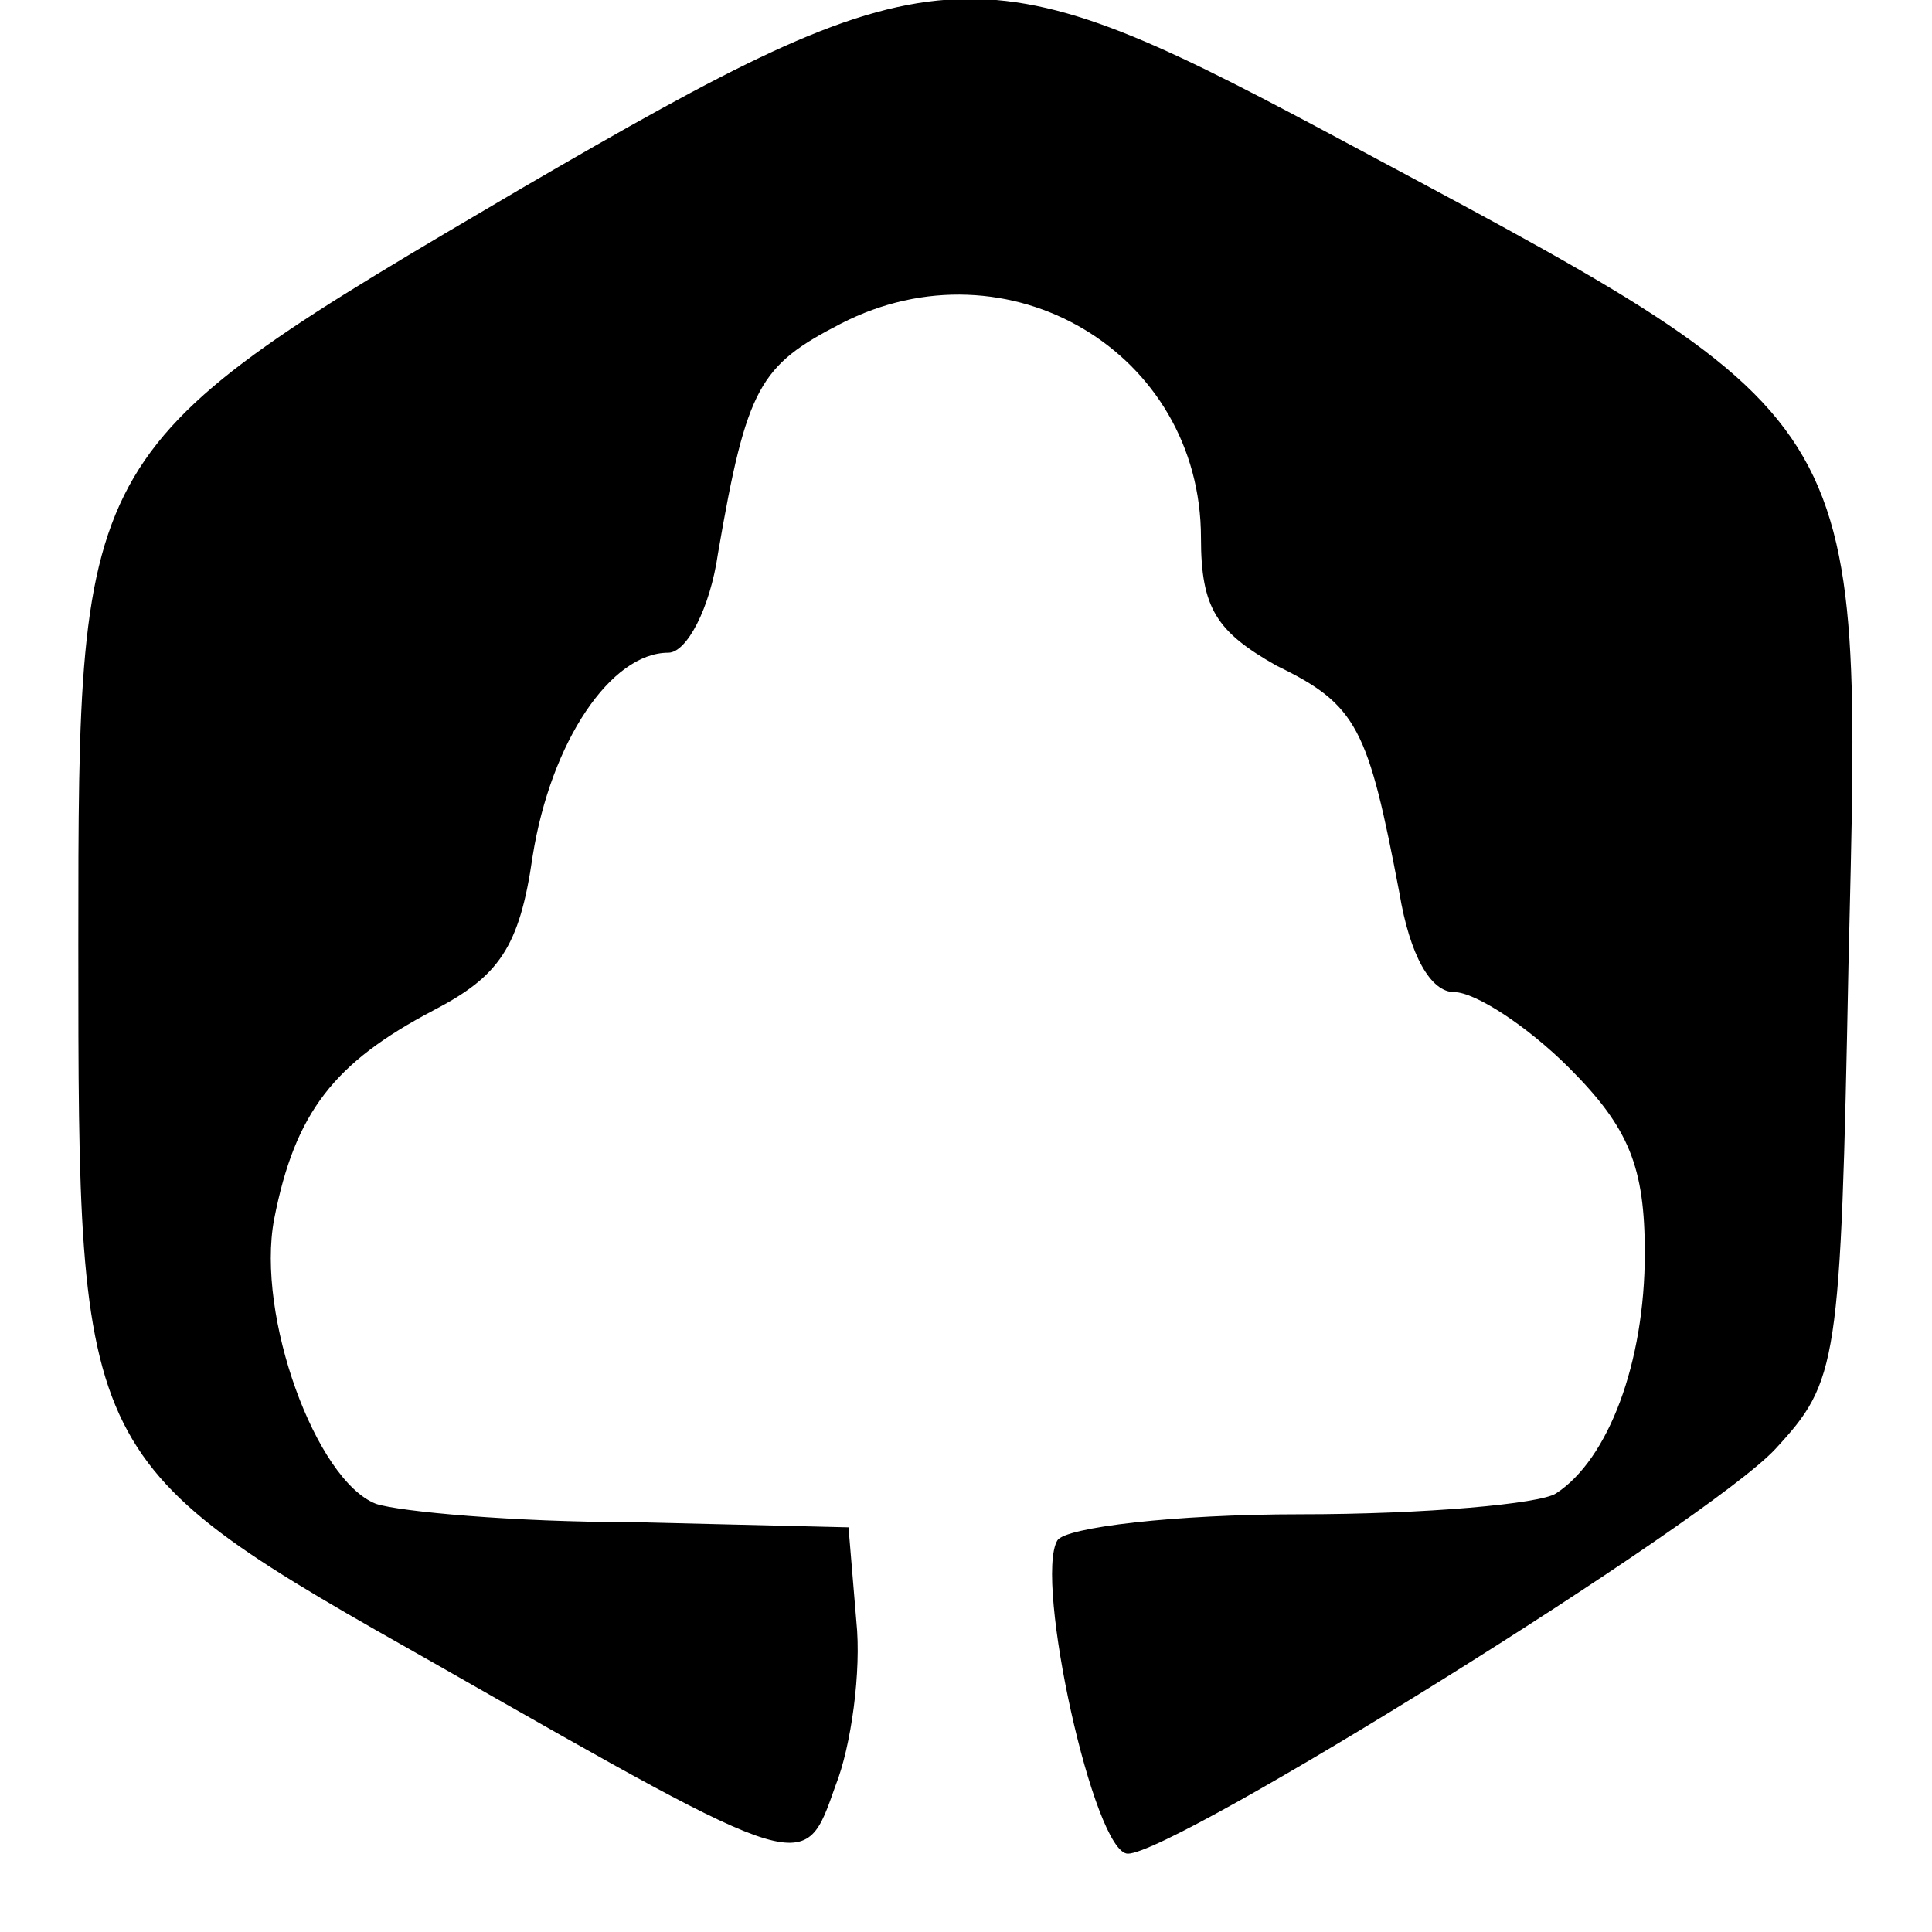 <?xml version="1.0" standalone="no"?>
<!DOCTYPE svg PUBLIC "-//W3C//DTD SVG 20010904//EN"
 "http://www.w3.org/TR/2001/REC-SVG-20010904/DTD/svg10.dtd">
<svg version="1.0" xmlns="http://www.w3.org/2000/svg"
 width="74pt" height="74pt" viewBox="0 0 74 74"
 preserveAspectRatio="xMidYMid meet">
<g transform="translate(0,74) scale(0.1,-0.1)"
fill="#000000" stroke="none">
<path d="M200 668 c-170 -100 -170 -99 -170 -290 0 -198 0 -198 138 -276 142
-81 140 -80 152 -46 6 15 10 44 8 63 l-3 36 -83 2 c-45 0 -89 4 -98 7 -23 9
-46 72 -39 109 8 41 23 60 61 80 25 13 33 24 38 59 7 44 30 78 52 78 7 0 16
17 19 38 11 64 16 72 47 88 64 33 138 -11 138 -82 0 -27 6 -36 29 -49 31 -15
35 -24 47 -87 4 -24 12 -38 21 -38 8 0 28 -13 44 -29 23 -23 29 -38 29 -71 0
-42 -14 -79 -34 -92 -6 -4 -50 -8 -98 -8 -48 0 -90 -5 -93 -10 -9 -15 14 -120
27 -120 18 0 222 127 248 155 24 26 25 32 28 185 5 216 10 207 -201 320 -133
71 -149 70 -307 -22z"/>
</g>
</svg>
